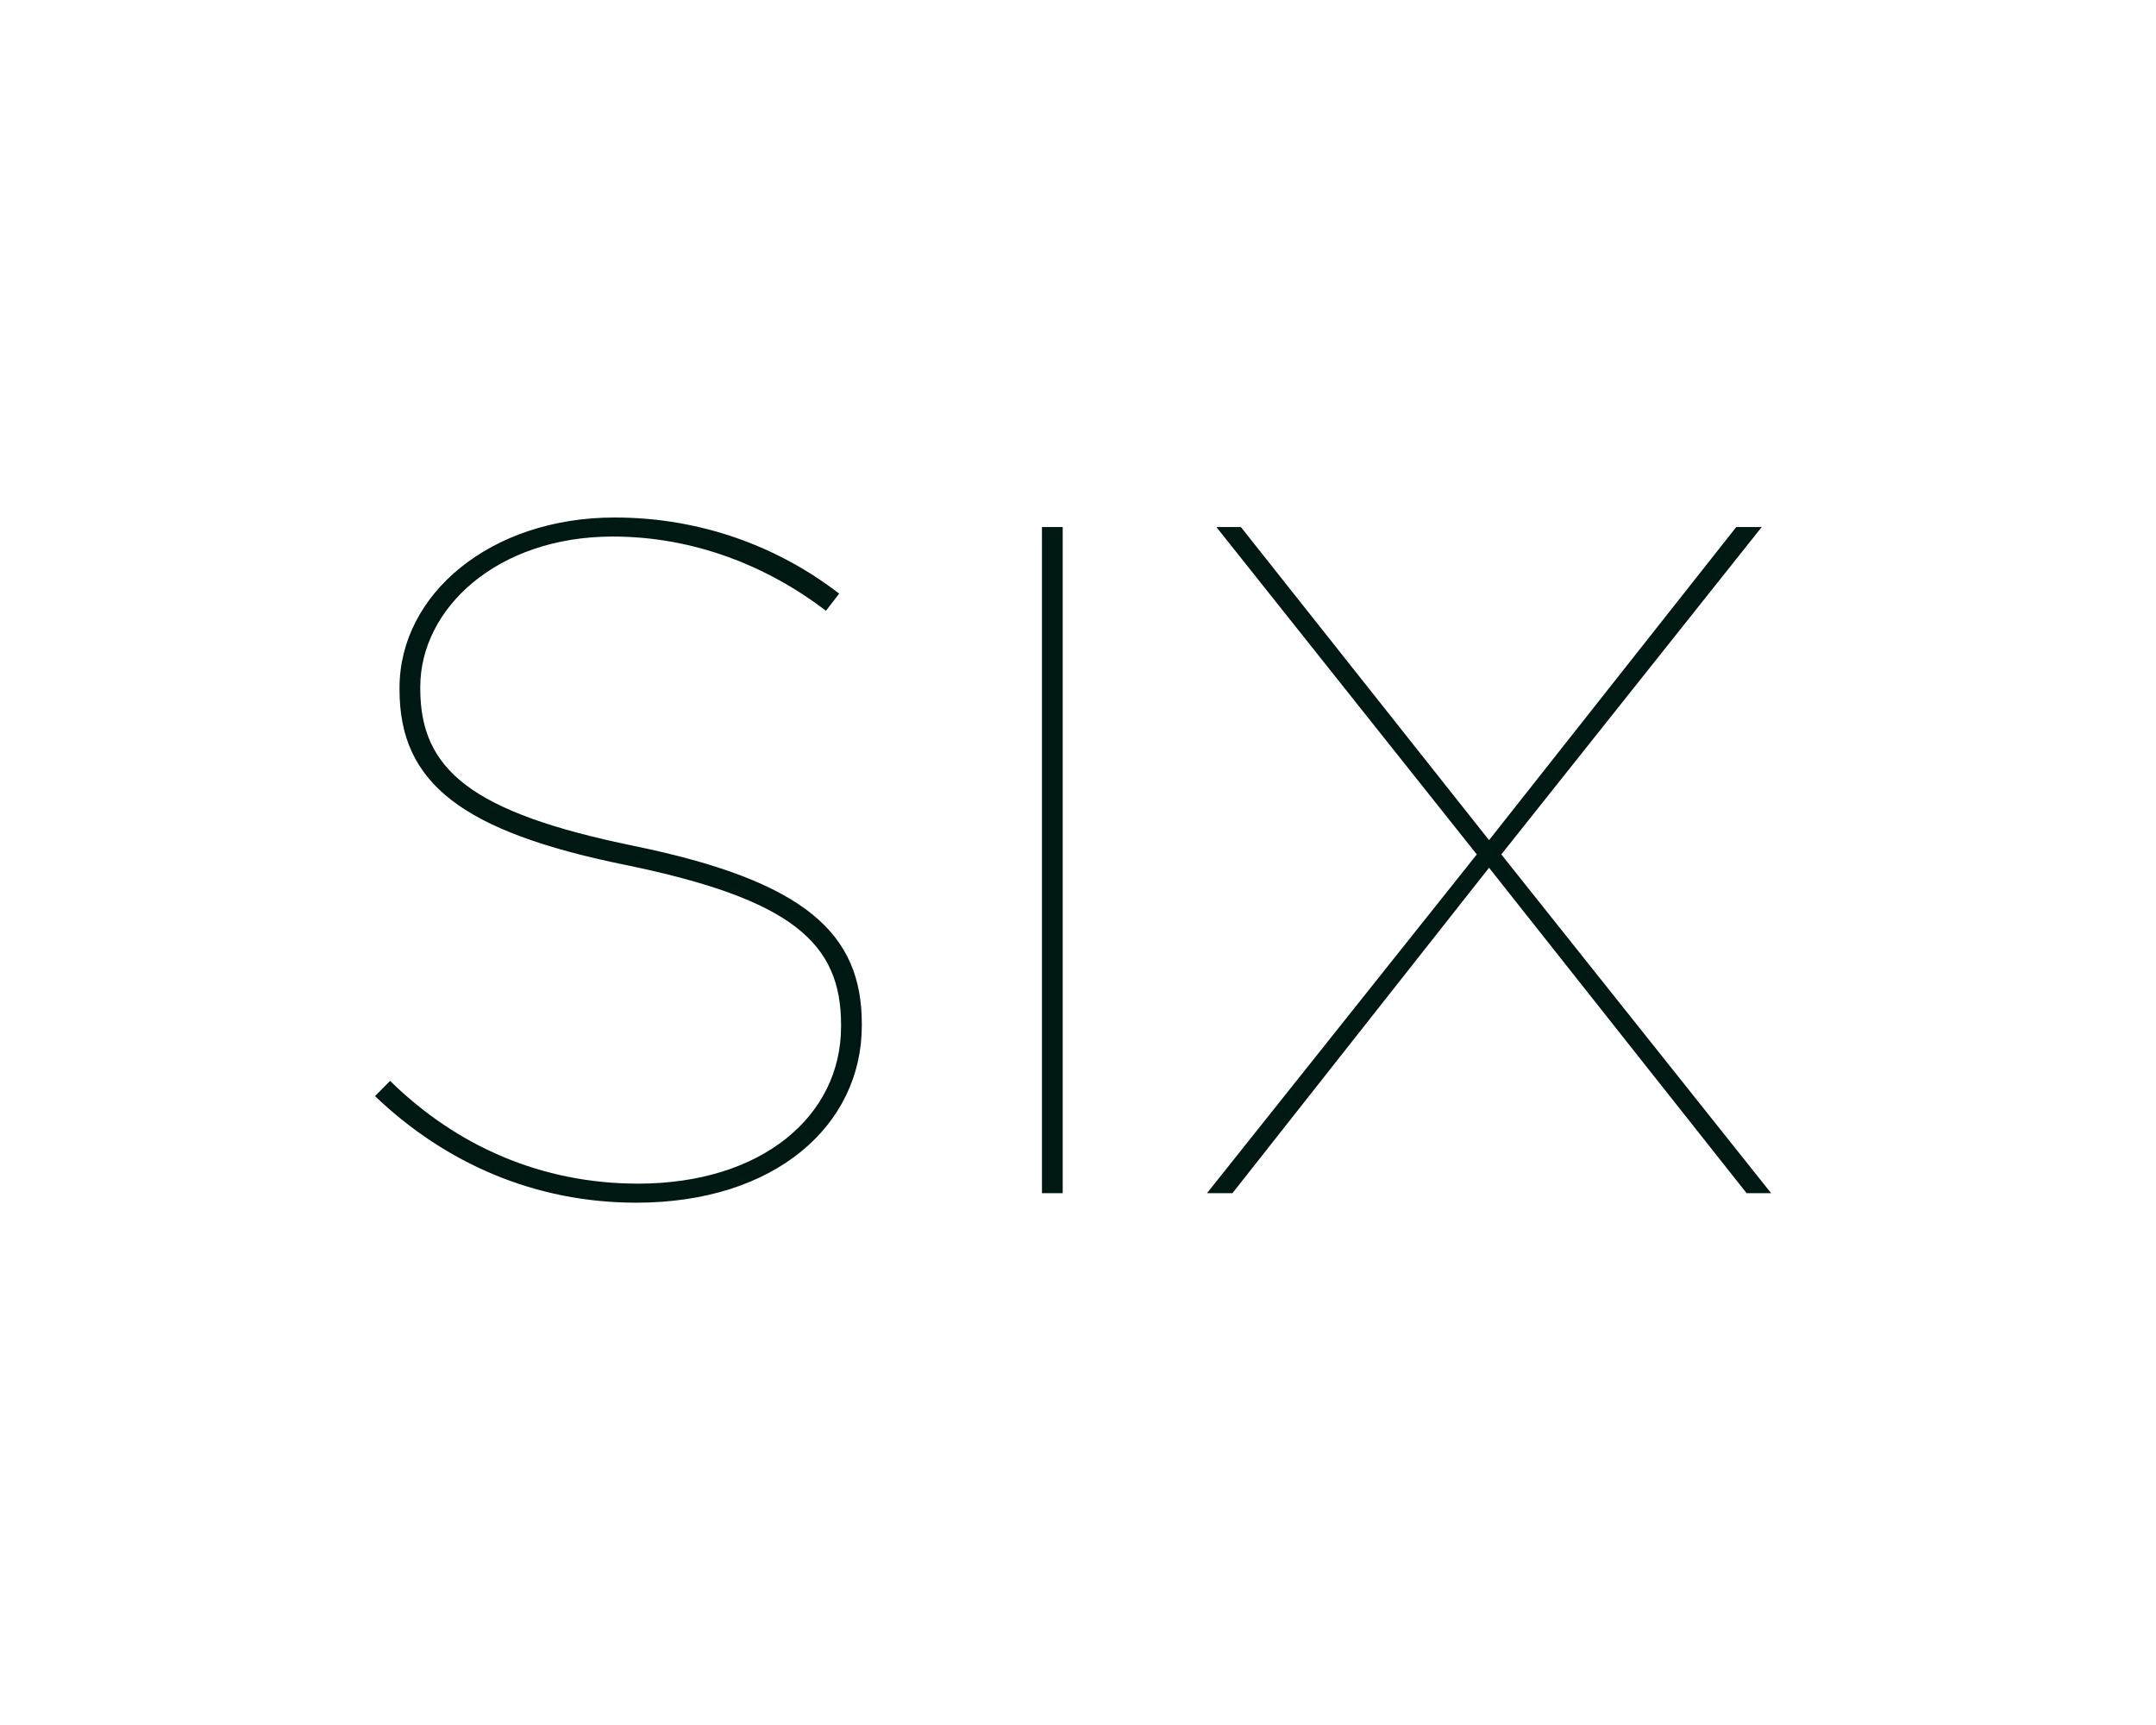 <?xml version="1.0" encoding="UTF-8"?>
<!-- Generated by Pixelmator Pro 3.6.18 -->
<svg width="150" height="120" viewBox="0 0 150 120" xmlns="http://www.w3.org/2000/svg">
    <path id="Path" fill="#001813" stroke="none" d="M 26.09 76.252 L 27.139 75.192 C 31.8 79.76 37.708 82.34 44.402 82.34 C 53.001 82.34 58.515 77.64 58.515 71.417 L 58.515 71.284 C 58.515 65.591 55.102 62.546 43.484 60.163 C 32.127 57.845 27.796 54.47 27.796 47.981 L 27.796 47.849 C 27.796 41.361 34.097 36 42.762 36 C 48.801 36 54.184 38.053 58.384 41.296 L 57.465 42.488 C 53.396 39.378 48.275 37.325 42.631 37.325 C 34.558 37.325 29.24 42.356 29.24 47.784 L 29.24 47.916 C 29.24 53.544 32.786 56.522 44.075 58.84 C 56.021 61.29 59.959 64.931 59.959 71.219 L 59.959 71.351 C 59.959 78.237 53.985 83.665 44.271 83.665 C 37.248 83.665 31.012 80.95 26.09 76.252 M 72.492 36.665 L 73.936 36.665 L 73.936 83.005 L 72.492 83.005 L 72.492 36.665 Z M 102.745 59.438 L 84.629 36.665 L 86.335 36.665 L 103.598 58.445 L 120.796 36.665 L 122.568 36.665 L 104.451 59.438 L 123.224 83.005 L 121.518 83.005 L 103.598 60.365 L 85.744 83.005 L 83.972 83.005 L 102.745 59.438 Z"/>
</svg>
